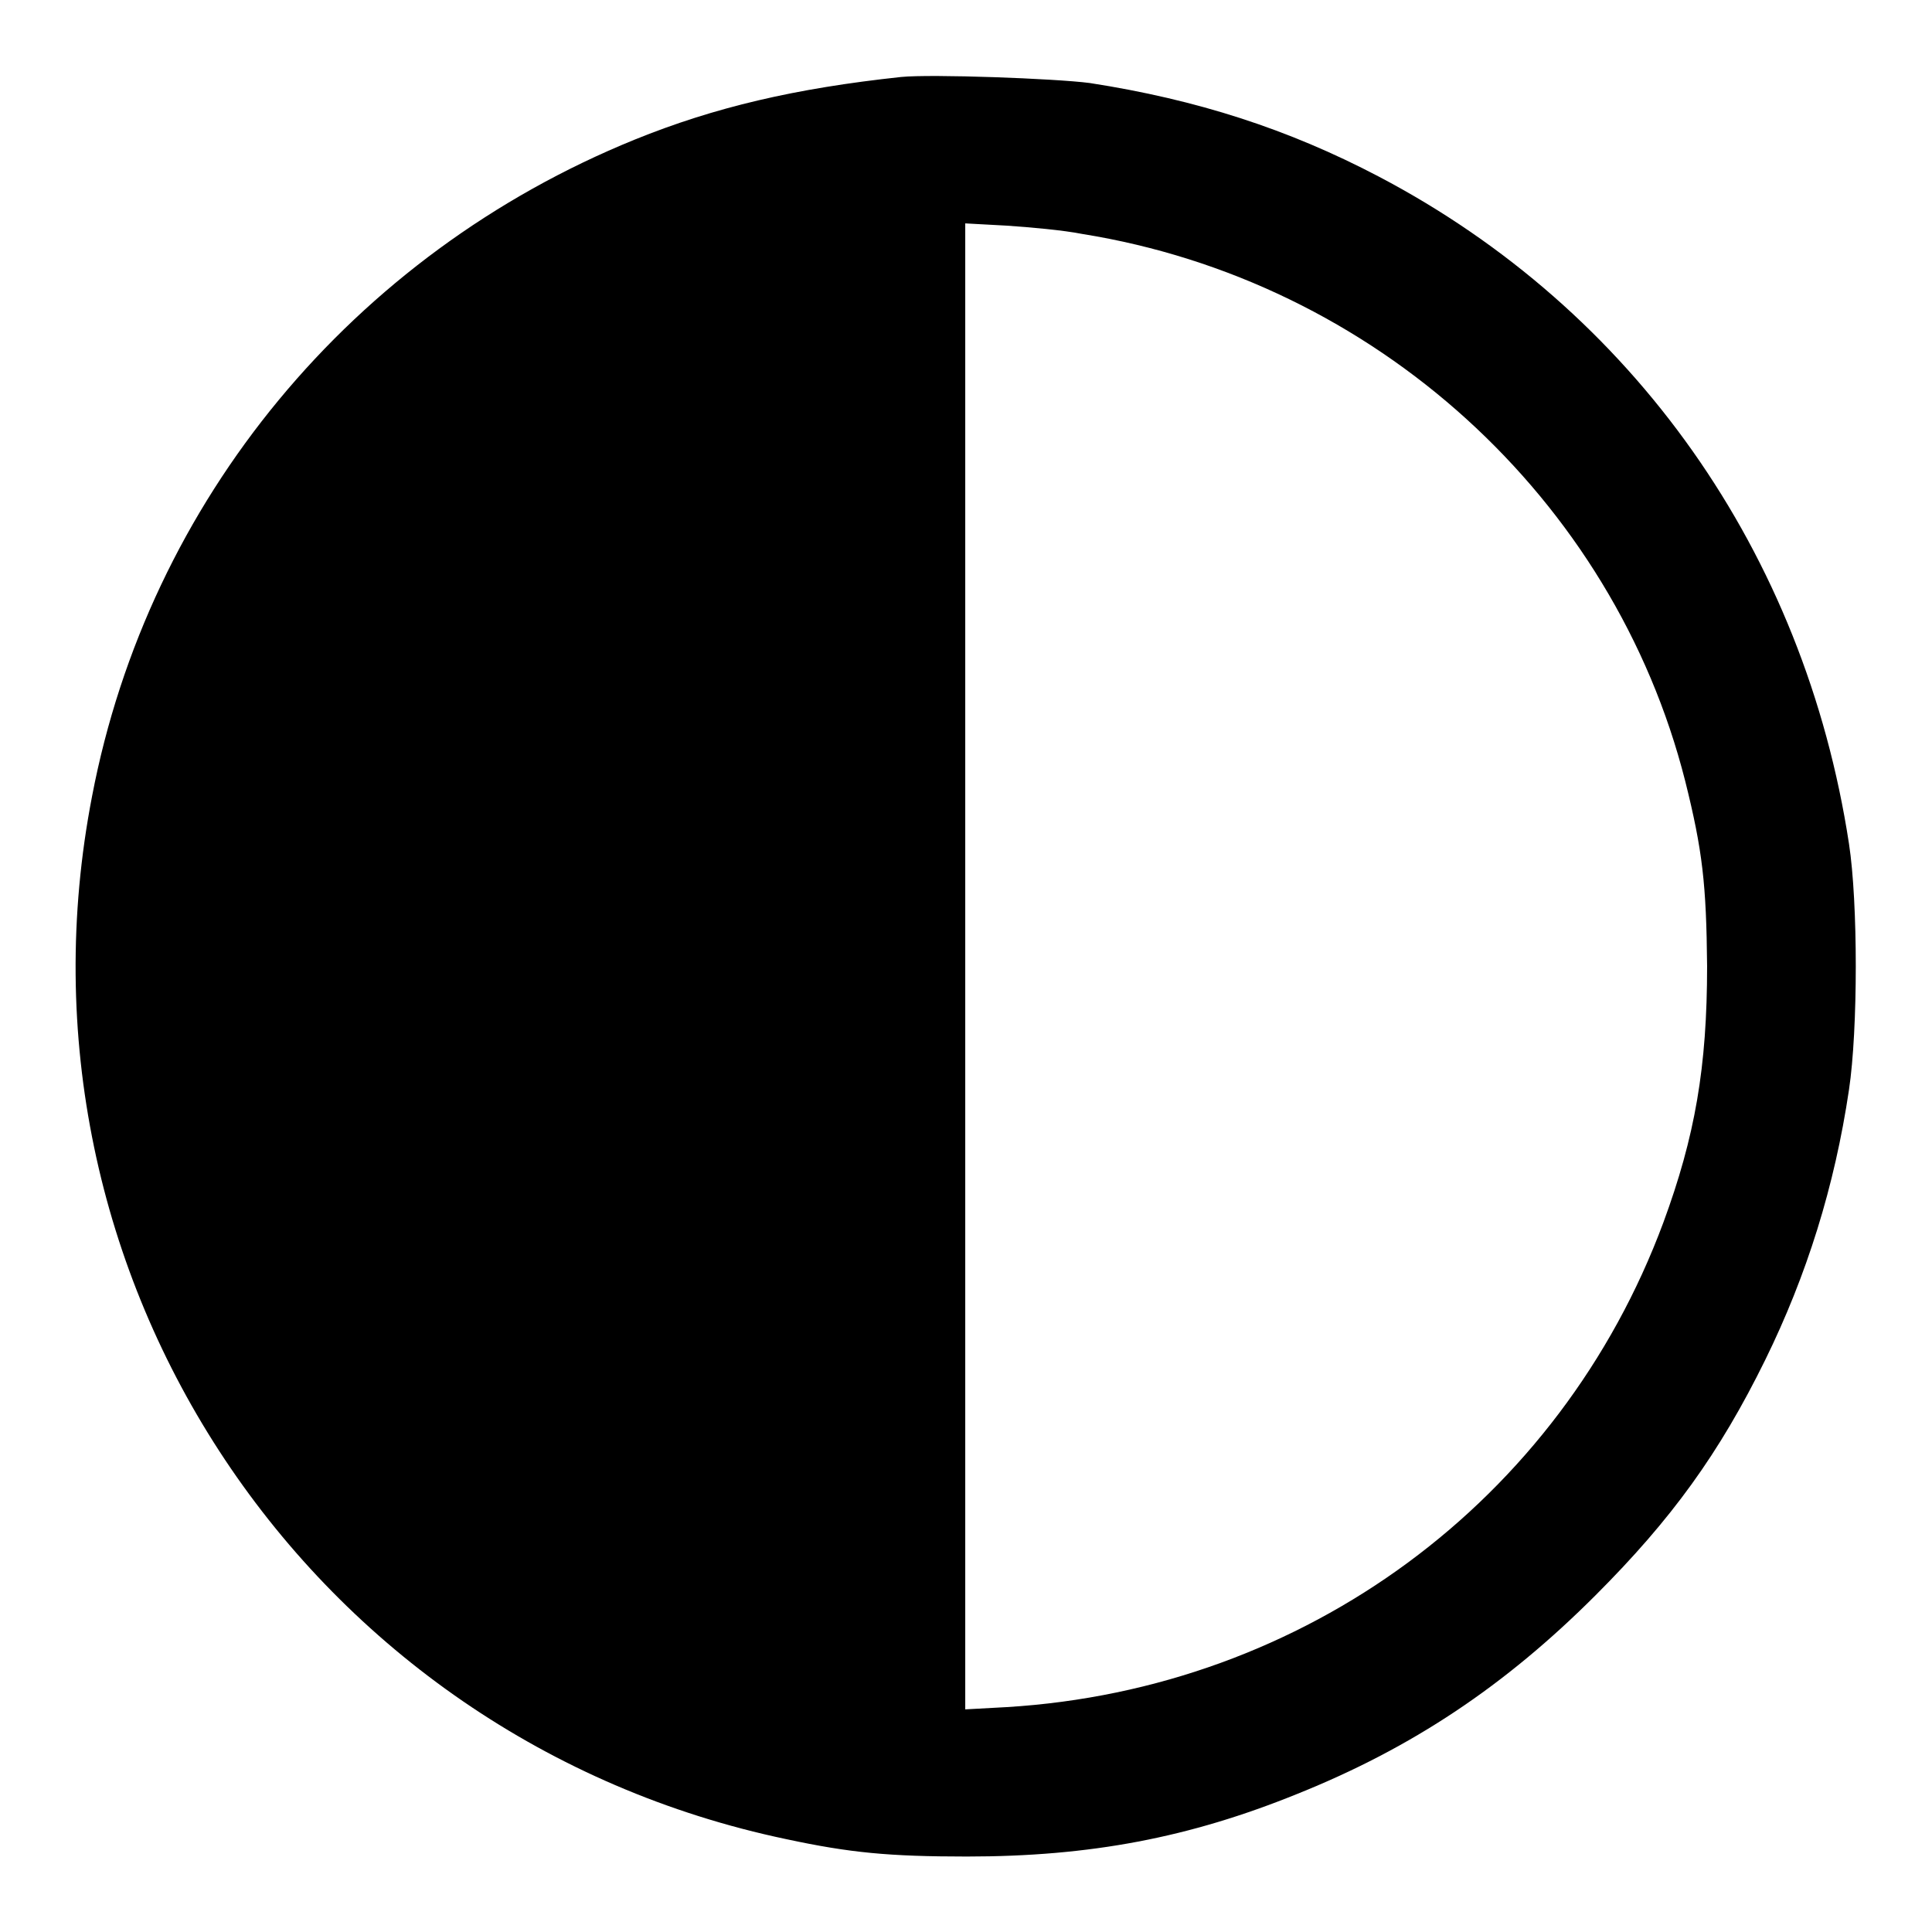 <?xml version="1.0" encoding="utf-8"?>
<!-- Svg Vector Icons : http://www.onlinewebfonts.com/icon -->
<!DOCTYPE svg PUBLIC "-//W3C//DTD SVG 1.1//EN" "http://www.w3.org/Graphics/SVG/1.1/DTD/svg11.dtd">
<svg version="1.1" xmlns="http://www.w3.org/2000/svg" xmlns:xlink="http://www.w3.org/1999/xlink" x="0px" y="0px" viewBox="0 0 256 256" enable-background="new 0 0 256 256" xml:space="preserve">
<g><g><g><path fill="#000000" d="M119.4,10.2c-14,1.5-24.7,4-35.3,8.3c-37.4,15.2-64.4,47.8-71.9,87c-12.3,63.5,28.6,124.9,92,138.2c8.4,1.8,13.6,2.3,23.9,2.3c16.4,0,29.5-2.5,43.8-8.3c15.2-6.1,27.5-14.3,39.5-26.3c10.1-10.1,16.4-18.8,22.5-31.2c5.5-11.2,9.2-23,11.1-35.8c1.2-8,1.2-24.8,0-32.6c-5.9-38.6-28.6-70.7-62.3-88.4c-12-6.3-24.1-10.2-38.3-12.4C139.8,10.4,123.4,9.8,119.4,10.2z M143.4,31c38.7,6.2,70.4,35,79.9,72.5c2.3,9.2,2.8,13.7,2.9,24.5c0,13.4-1.6,22.6-5.8,34c-13.7,36.9-47.5,61.8-87,64.2l-5.5,0.3V128V29.6l5.5,0.3C136.4,30.1,140.9,30.5,143.4,31z"/></g></g></g>
</svg>